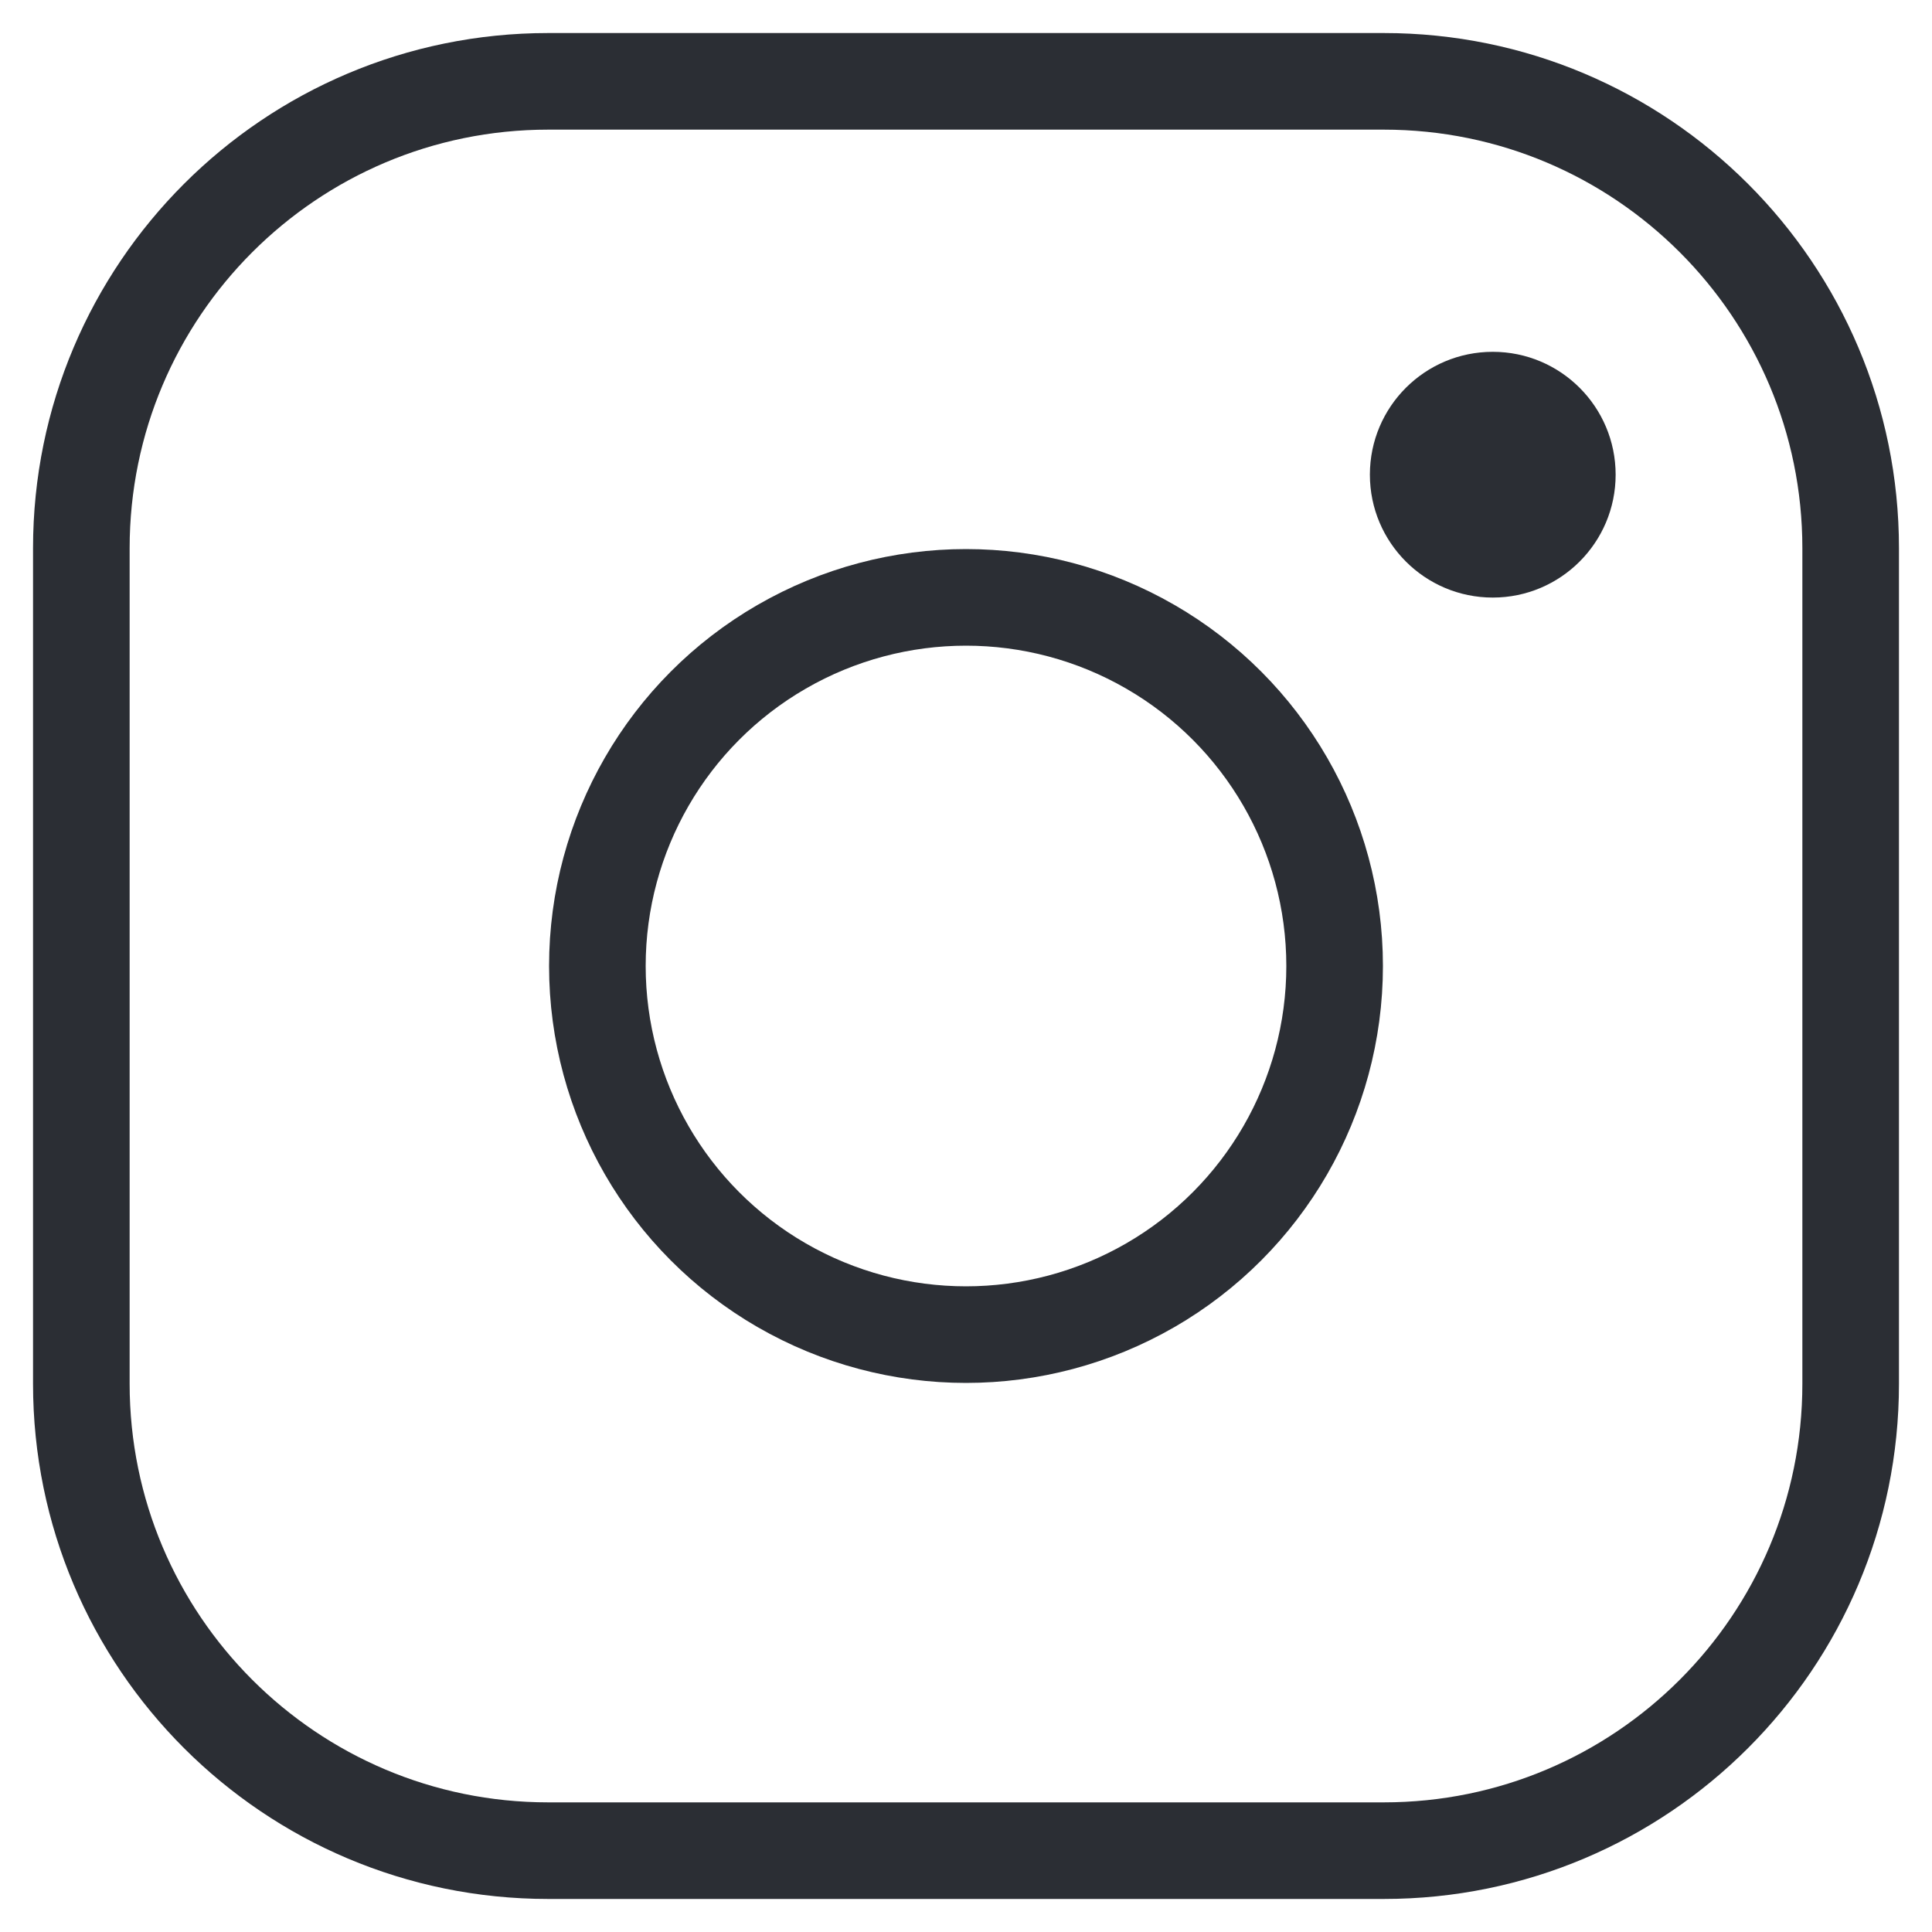 <?xml version="1.0" encoding="utf-8"?>
<!-- Generator: Adobe Illustrator 29.0.1, SVG Export Plug-In . SVG Version: 9.03 Build 54978)  -->
<svg version="1.1" id="Ebene_1" xmlns="http://www.w3.org/2000/svg" xmlns:xlink="http://www.w3.org/1999/xlink" x="0px" y="0px"
	 width="20px" height="20px" viewBox="0 0 20 20" style="enable-background:new 0 0 20 20;" xml:space="preserve">
<g id="Gruppe_162" transform="translate(0 0)">
	<g>
		<g id="Gruppe_161">
			<path id="Rechteck_23" style="fill:none;stroke:#2B2E34;" d="M5.675,0.842h8.65c2.669,0,4.833,2.164,4.833,4.833v8.65
				c0,2.669-2.164,4.833-4.833,4.833h-8.65c-2.669,0-4.833-2.164-4.833-4.833v-8.65
				C0.842,3.006,3.006,0.842,5.675,0.842z"/>
			<circle id="Ellipse_1" style="fill:none;stroke:#2B2E34;" cx="10" cy="10" r="3.816"/>
			<path id="Pfad_474" style="fill:#2B2E34;" d="M15.453,3.642c0.703,0,1.272,0.57,1.272,1.272s-0.57,1.272-1.272,1.272
				s-1.272-0.57-1.272-1.272c0-0.001,0-0.001,0-0.002C14.182,4.21,14.751,3.642,15.453,3.642"/>
		</g>
	</g>
</g>
</svg>
